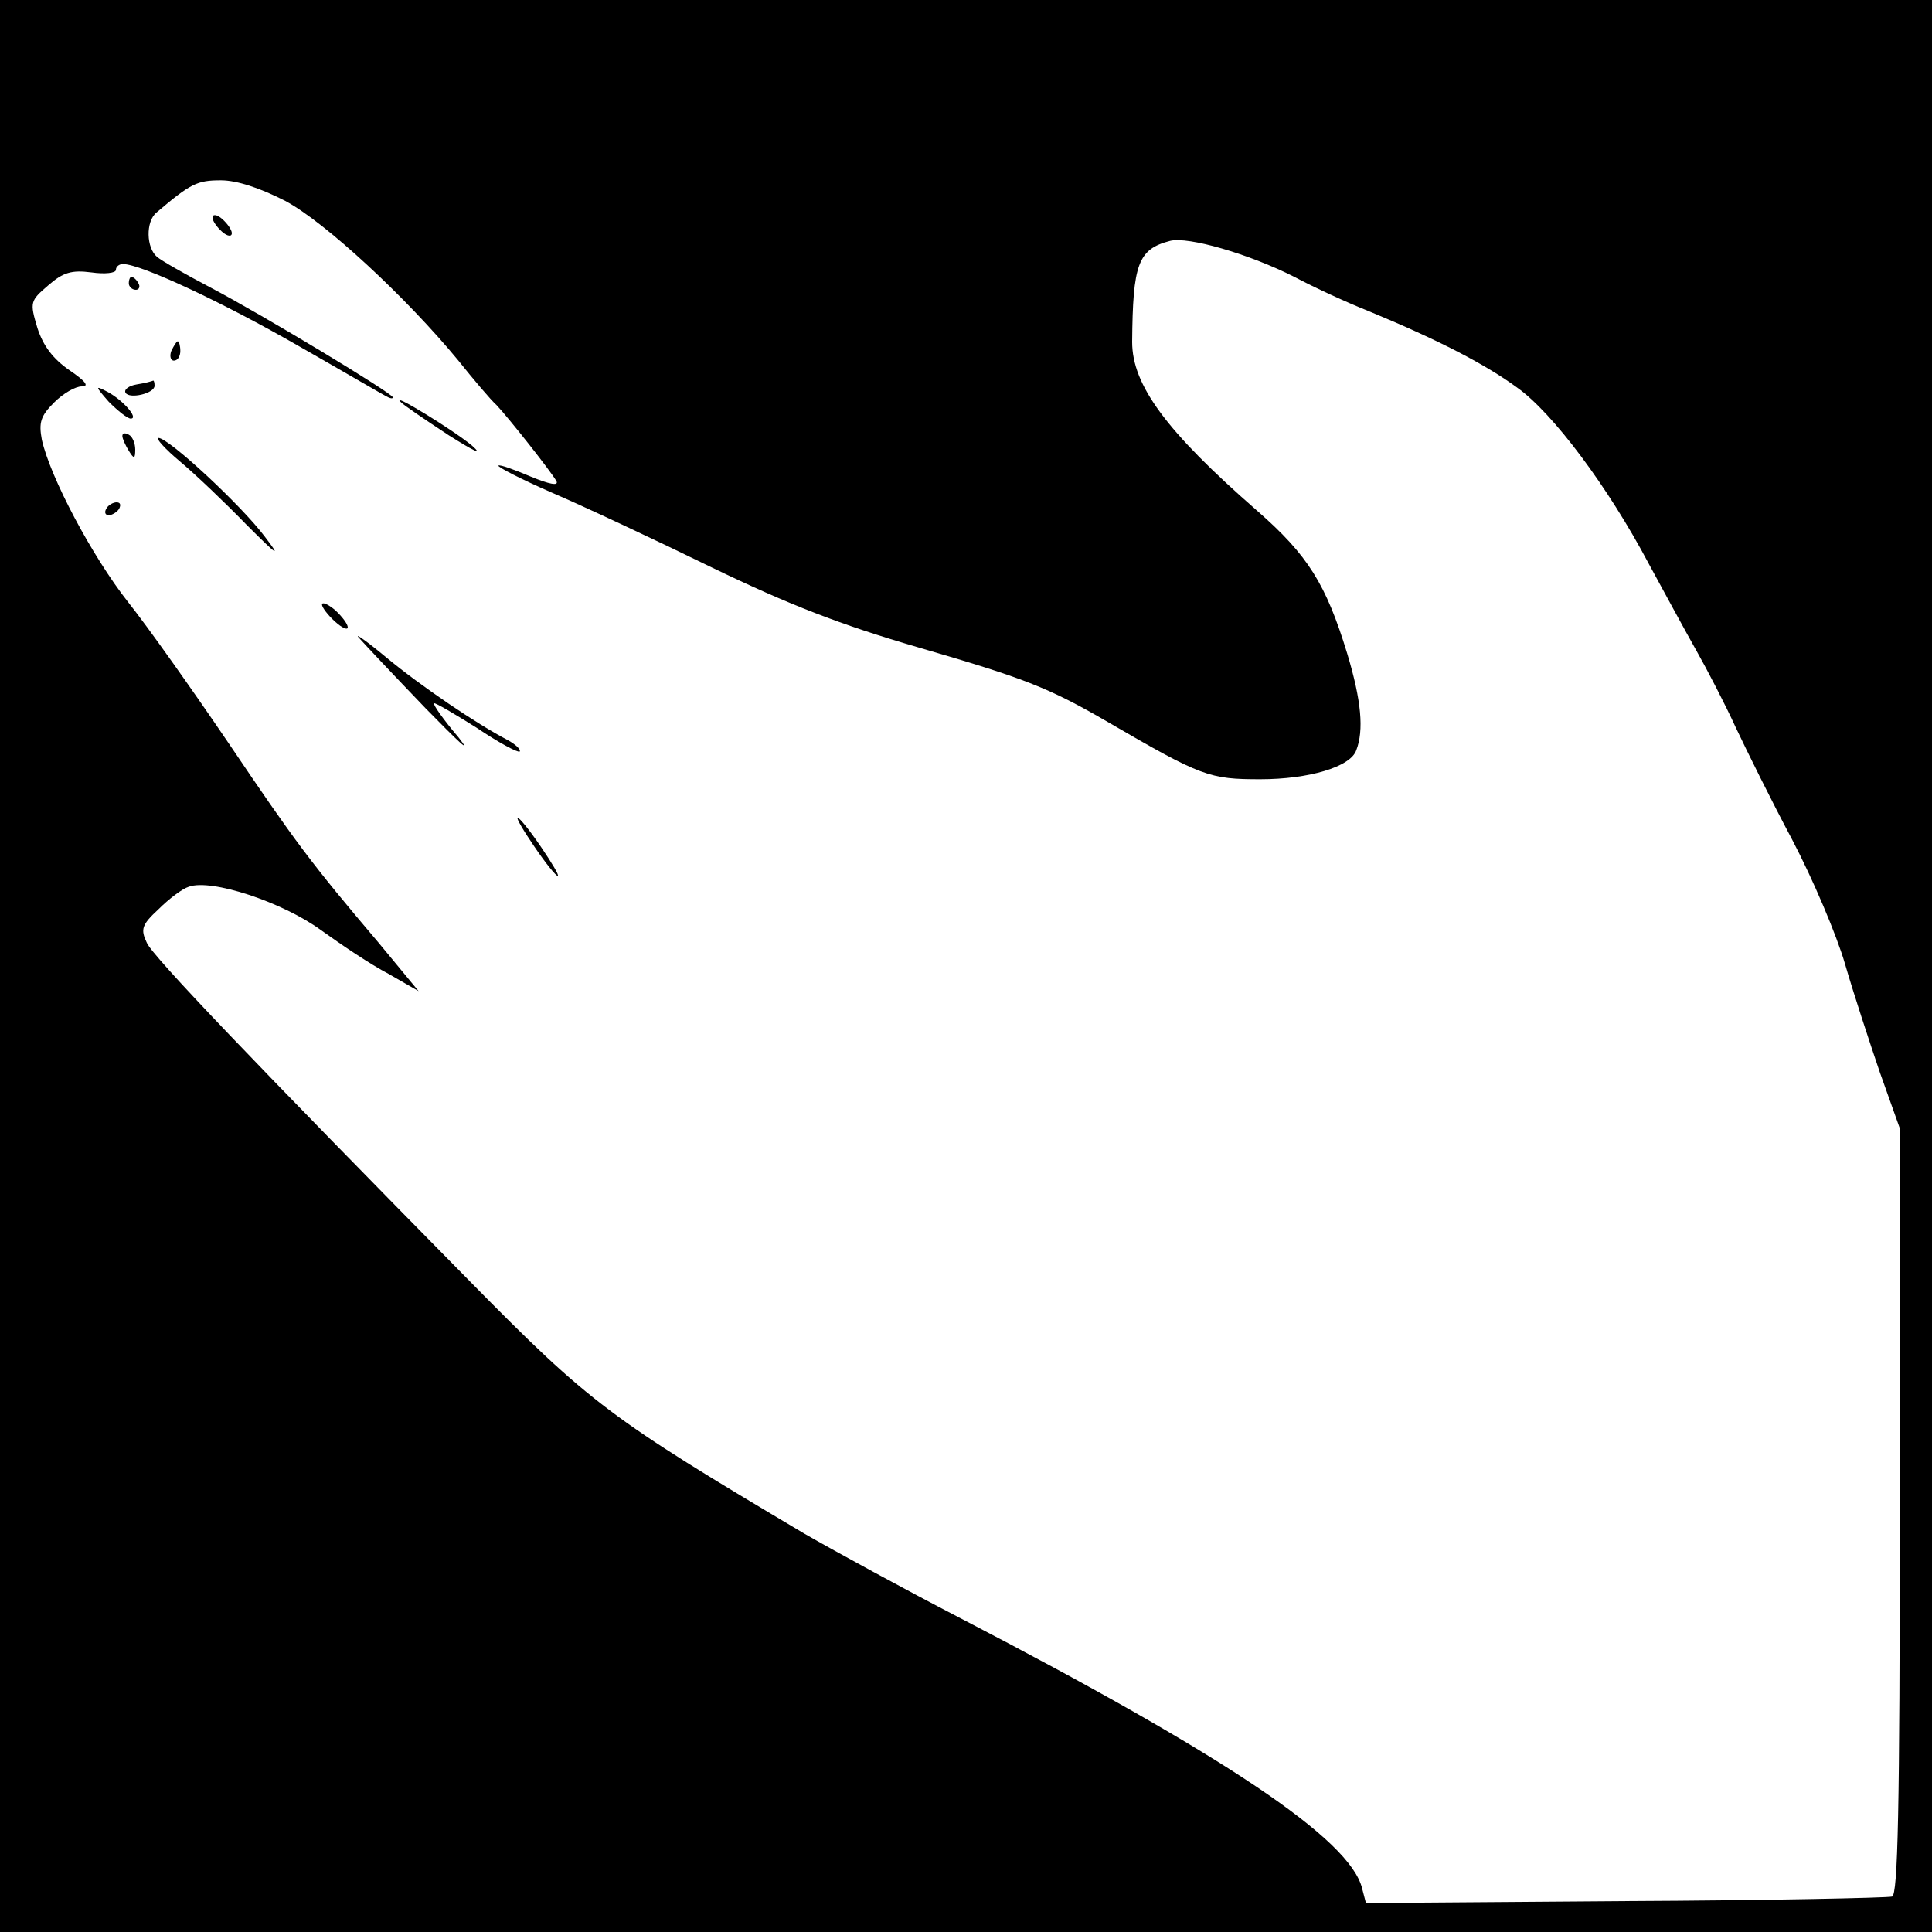 <?xml version="1.0" standalone="no"?>
<!DOCTYPE svg PUBLIC "-//W3C//DTD SVG 20010904//EN"
 "http://www.w3.org/TR/2001/REC-SVG-20010904/DTD/svg10.dtd">
<svg version="1.0" xmlns="http://www.w3.org/2000/svg"
 width="300pt" height="300pt" viewBox="0 0 300 300"
 preserveAspectRatio="xMidYMid meet">
<g transform="translate(0,300) scale(0.1,-0.1)"
fill="#000000" stroke="none">
<path d="M0 1500 l0 -1500 1500 0 1500 0 0 1500 0 1500 -1500 0 -1500 0 0
-1500z m443 1188 c62 -33 188 -150 268 -247 24 -30 51 -62 60 -70 18 -19 83
-101 93 -118 4 -8 -11 -5 -40 7 -26 11 -48 19 -50 17 -2 -2 35 -21 83 -42 49
-21 160 -73 248 -116 120 -58 200 -89 320 -124 165 -48 202 -62 295 -116 146
-85 158 -89 237 -89 75 0 140 19 149 45 12 31 8 77 -14 150 -33 108 -61 153
-140 222 -141 123 -194 195 -194 262 1 121 9 144 59 157 28 7 122 -20 193 -56
30 -16 82 -40 115 -53 109 -45 182 -83 231 -119 55 -39 141 -154 204 -273 24
-44 57 -105 74 -135 17 -30 45 -84 61 -119 17 -36 56 -115 88 -175 32 -61 69
-148 82 -193 13 -45 38 -121 54 -168 l31 -87 0 -594 c0 -467 -3 -596 -12 -599
-7 -2 -194 -6 -415 -7 l-402 -3 -6 23 c-19 76 -211 205 -625 420 -85 44 -193
103 -240 130 -303 180 -333 202 -520 392 -332 337 -493 505 -502 526 -10 21
-8 28 18 52 16 16 37 32 47 35 35 13 146 -24 205 -67 32 -23 78 -54 105 -68
l47 -27 -62 75 c-106 125 -129 156 -233 310 -55 81 -125 180 -156 219 -56 71
-121 194 -134 252 -5 27 -2 37 19 58 14 14 33 25 43 25 12 0 6 8 -19 25 -26
18 -41 38 -50 66 -12 40 -11 42 17 66 23 20 36 24 67 20 21 -3 38 -1 38 4 0 5
5 9 11 9 28 0 156 -60 274 -128 72 -41 133 -77 138 -79 4 -2 7 -2 7 0 0 6
-202 128 -284 171 -38 20 -75 41 -82 47 -17 14 -18 55 -1 69 53 45 63 50 100
50 25 0 61 -12 100 -32z"/>
<path d="M330 2662 c0 -5 7 -15 15 -22 8 -7 15 -8 15 -2 0 5 -7 15 -15 22 -8
7 -15 8 -15 2z"/>
<path d="M200 2560 c0 -5 5 -10 11 -10 5 0 7 5 4 10 -3 6 -8 10 -11 10 -2 0
-4 -4 -4 -10z"/>
<path d="M266 2455 c-3 -8 -1 -15 4 -15 6 0 10 7 10 15 0 8 -2 15 -4 15 -2 0
-6 -7 -10 -15z"/>
<path d="M212 2403 c-12 -2 -20 -8 -17 -13 6 -10 45 -1 45 11 0 5 -1 8 -2 8
-2 -1 -13 -4 -26 -6z"/>
<path d="M169 2376 c14 -14 29 -26 34 -26 13 0 -12 29 -37 42 -19 10 -18 8 3
-16z"/>
<path d="M622 2376 c3 -4 37 -27 75 -52 38 -24 54 -32 36 -16 -30 25 -127 84
-111 68z"/>
<path d="M190 2323 c0 -4 5 -15 10 -23 8 -13 10 -13 10 2 0 9 -4 20 -10 23 -5
3 -10 3 -10 -2z"/>
<path d="M280 2283 c25 -21 71 -65 103 -98 49 -49 54 -52 28 -18 -36 48 -149
153 -165 153 -5 0 10 -17 34 -37z"/>
<path d="M165 2210 c-3 -5 -2 -10 4 -10 5 0 13 5 16 10 3 6 2 10 -4 10 -5 0
-13 -4 -16 -10z"/>
<path d="M500 2061 c0 -4 9 -16 20 -26 11 -10 20 -14 20 -9 0 5 -9 17 -20 27
-11 9 -20 13 -20 8z"/>
<path d="M557 2010 c7 -8 54 -58 104 -110 51 -52 73 -73 51 -45 -23 27 -40 51
-38 53 2 1 31 -16 66 -38 34 -23 64 -39 67 -37 2 3 -6 11 -19 18 -48 25 -135
84 -188 128 -30 25 -50 39 -43 31z"/>
<path d="M830 1685 c17 -25 33 -45 36 -45 3 0 -9 20 -26 45 -17 25 -33 45 -36
45 -3 0 9 -20 26 -45z"/>
</g>
</svg>
